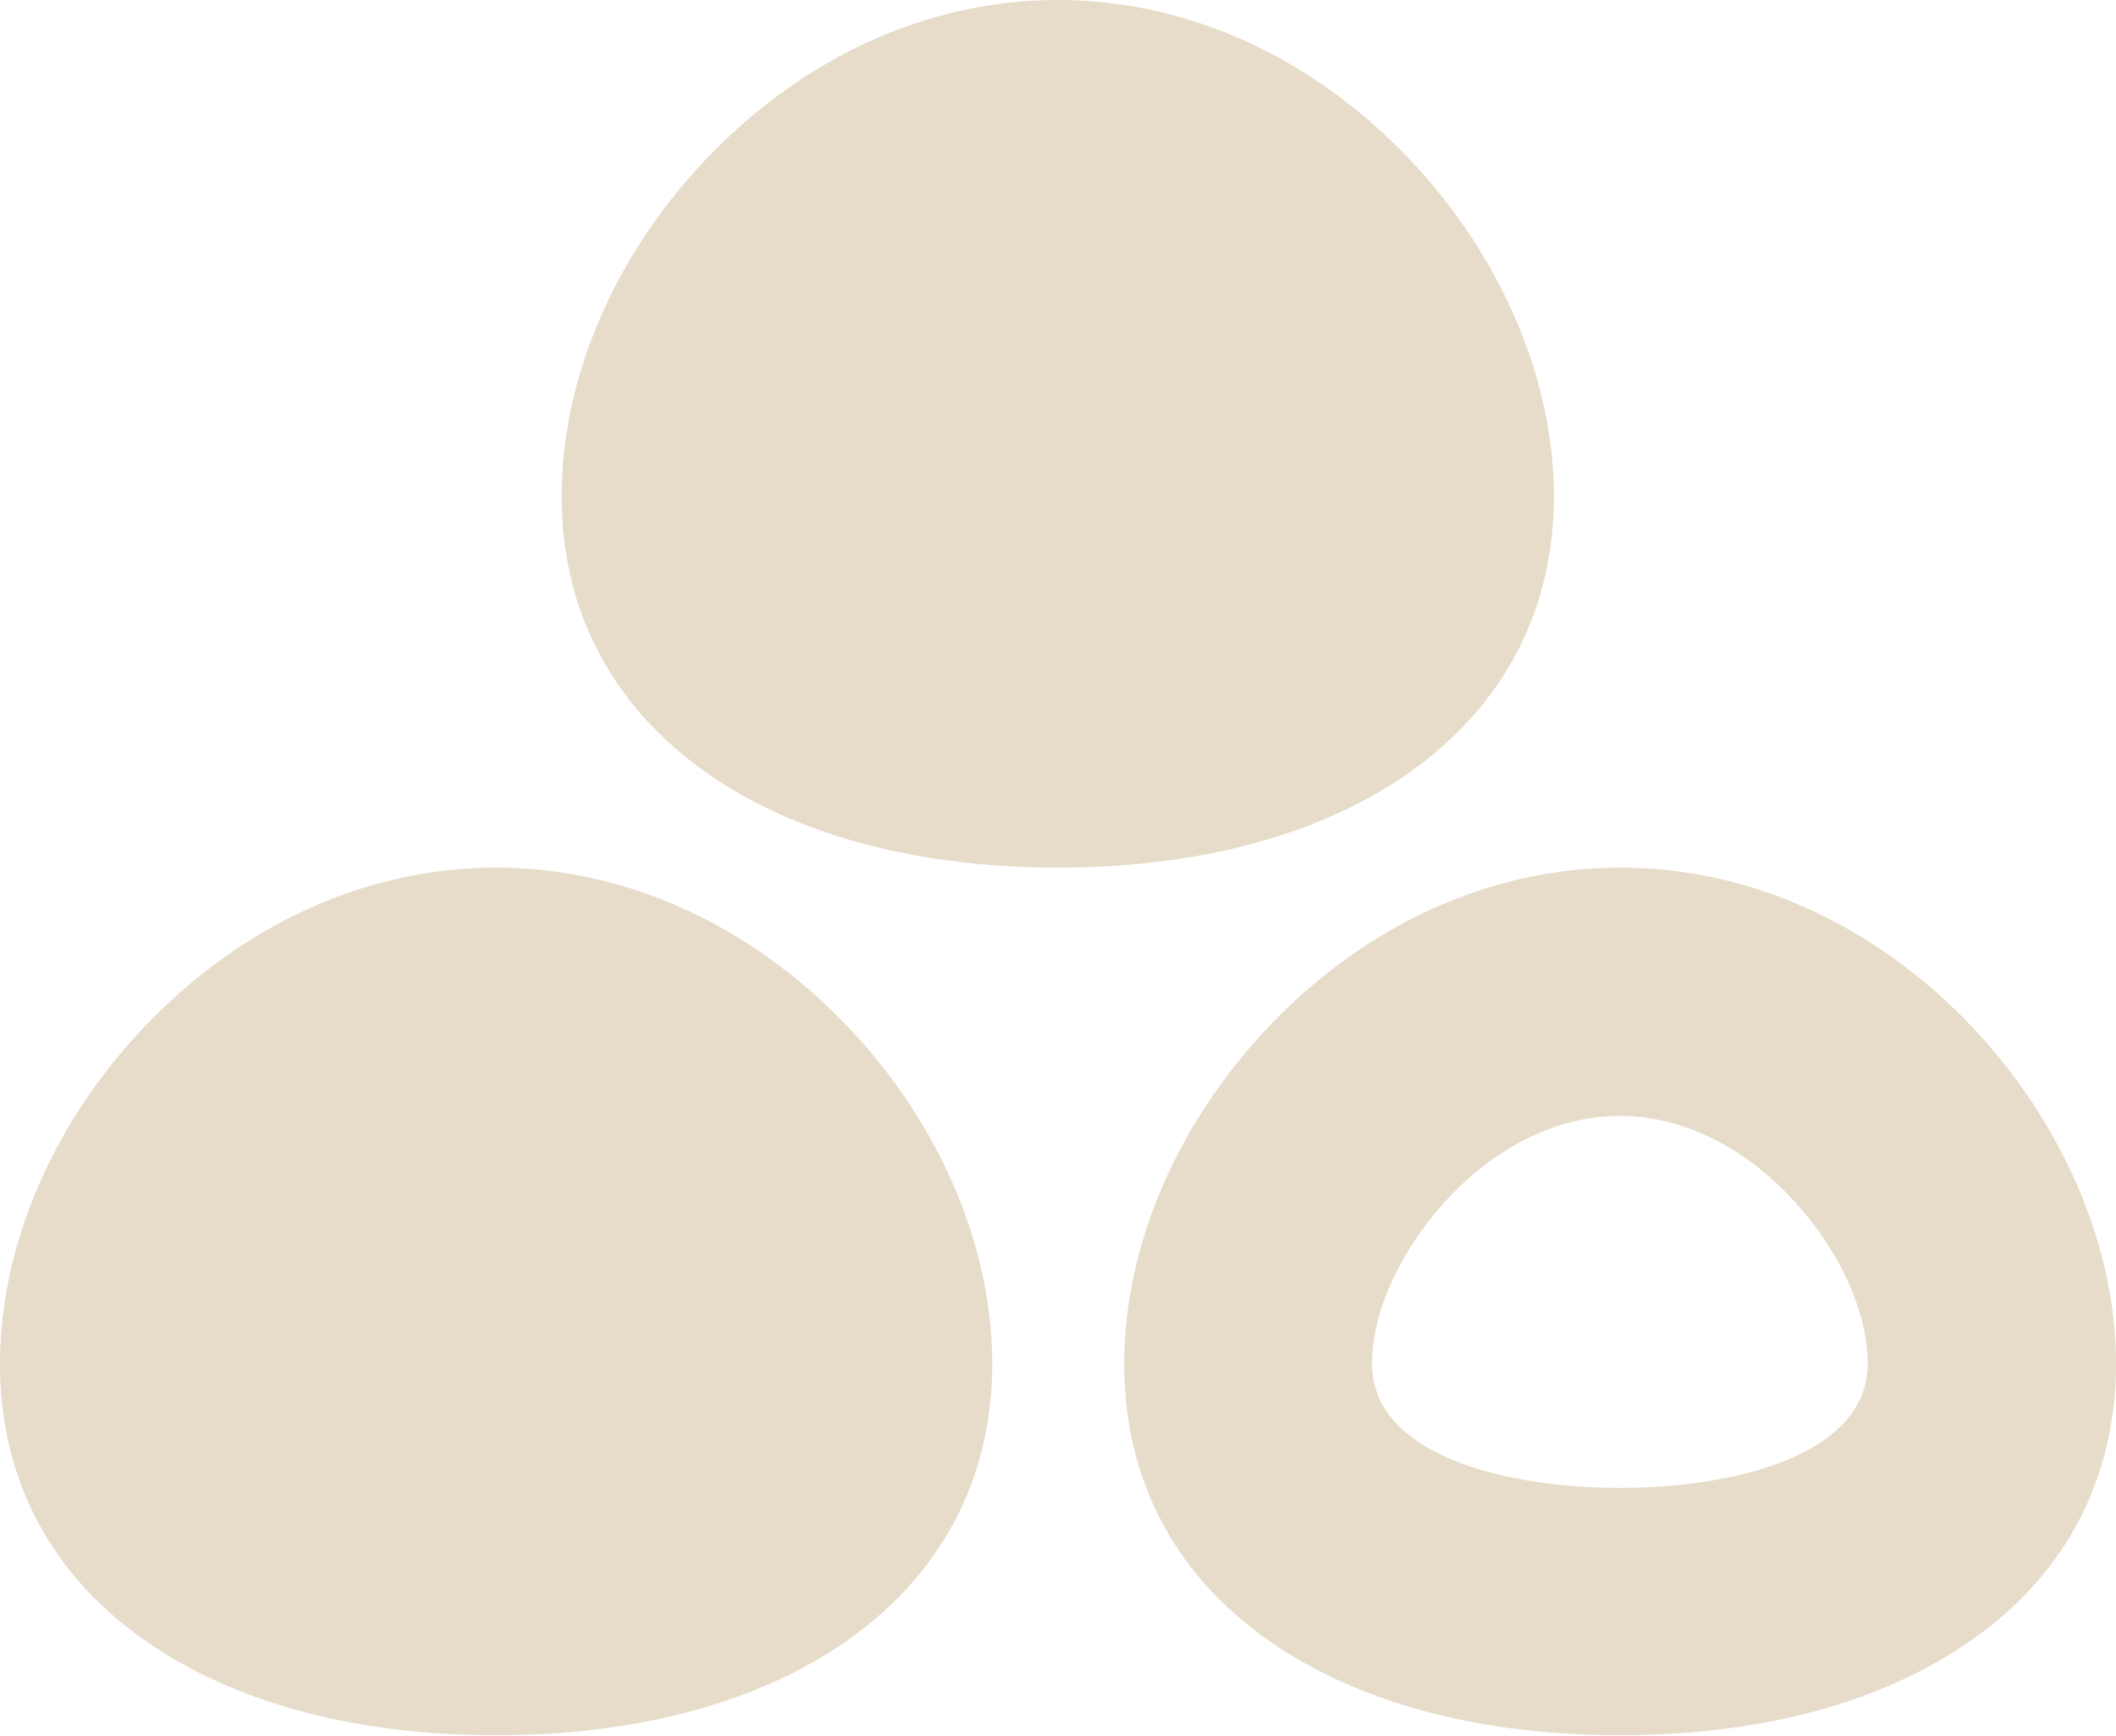 <?xml version="1.0" encoding="utf-8"?>
<!-- Generator: Adobe Illustrator 27.4.1, SVG Export Plug-In . SVG Version: 6.00 Build 0)  -->
<svg version="1.1" id="Capa_1" xmlns="http://www.w3.org/2000/svg" xmlns:xlink="http://www.w3.org/1999/xlink" x="0px" y="0px"
	 viewBox="0 0 43.29 35.51" style="enable-background:new 0 0 43.29 35.51;" xml:space="preserve">
<style type="text/css">
	.st0{fill:#E6DCC9;}
</style>
<path class="st0" d="M28.62,15.95c-1.79,1.18-4.2,1.8-6.98,1.8c-2.77,0-5.19-0.62-6.98-1.8c-2.07-1.37-3.17-3.38-3.17-5.8
	c0-2.4,1.07-4.91,2.95-6.89C16.44,1.16,18.99,0,21.64,0c2.65,0,5.2,1.16,7.2,3.26c1.87,1.98,2.95,4.49,2.95,6.89
	C31.79,12.57,30.69,14.58,28.62,15.95z M43.29,27.9c0,2.43-1.1,4.44-3.17,5.8c-1.79,1.18-4.2,1.8-6.98,1.8s-5.19-0.62-6.98-1.8
	C24.09,32.34,23,30.33,23,27.9c0-2.4,1.07-4.91,2.95-6.89c1.99-2.1,4.55-3.26,7.2-3.26s5.2,1.16,7.2,3.26
	C42.21,22.99,43.29,25.5,43.29,27.9z M38.21,27.9c0-1.04-0.55-2.27-1.47-3.29c-1.04-1.15-2.32-1.78-3.6-1.78
	c-1.28,0-2.56,0.63-3.6,1.78c-0.92,1.02-1.47,2.25-1.47,3.29c0,1.87,2.73,2.54,5.07,2.54S38.21,29.77,38.21,27.9z M10.15,17.75
	c-2.65,0-5.2,1.16-7.2,3.26C1.07,22.99,0,25.5,0,27.9c0,2.43,1.1,4.44,3.17,5.8c1.79,1.18,4.2,1.8,6.98,1.8
	c2.77,0,5.19-0.62,6.98-1.8c2.07-1.37,3.17-3.38,3.17-5.8c0-2.4-1.07-4.91-2.95-6.89C15.35,18.91,12.79,17.75,10.15,17.75z"/>
</svg>
